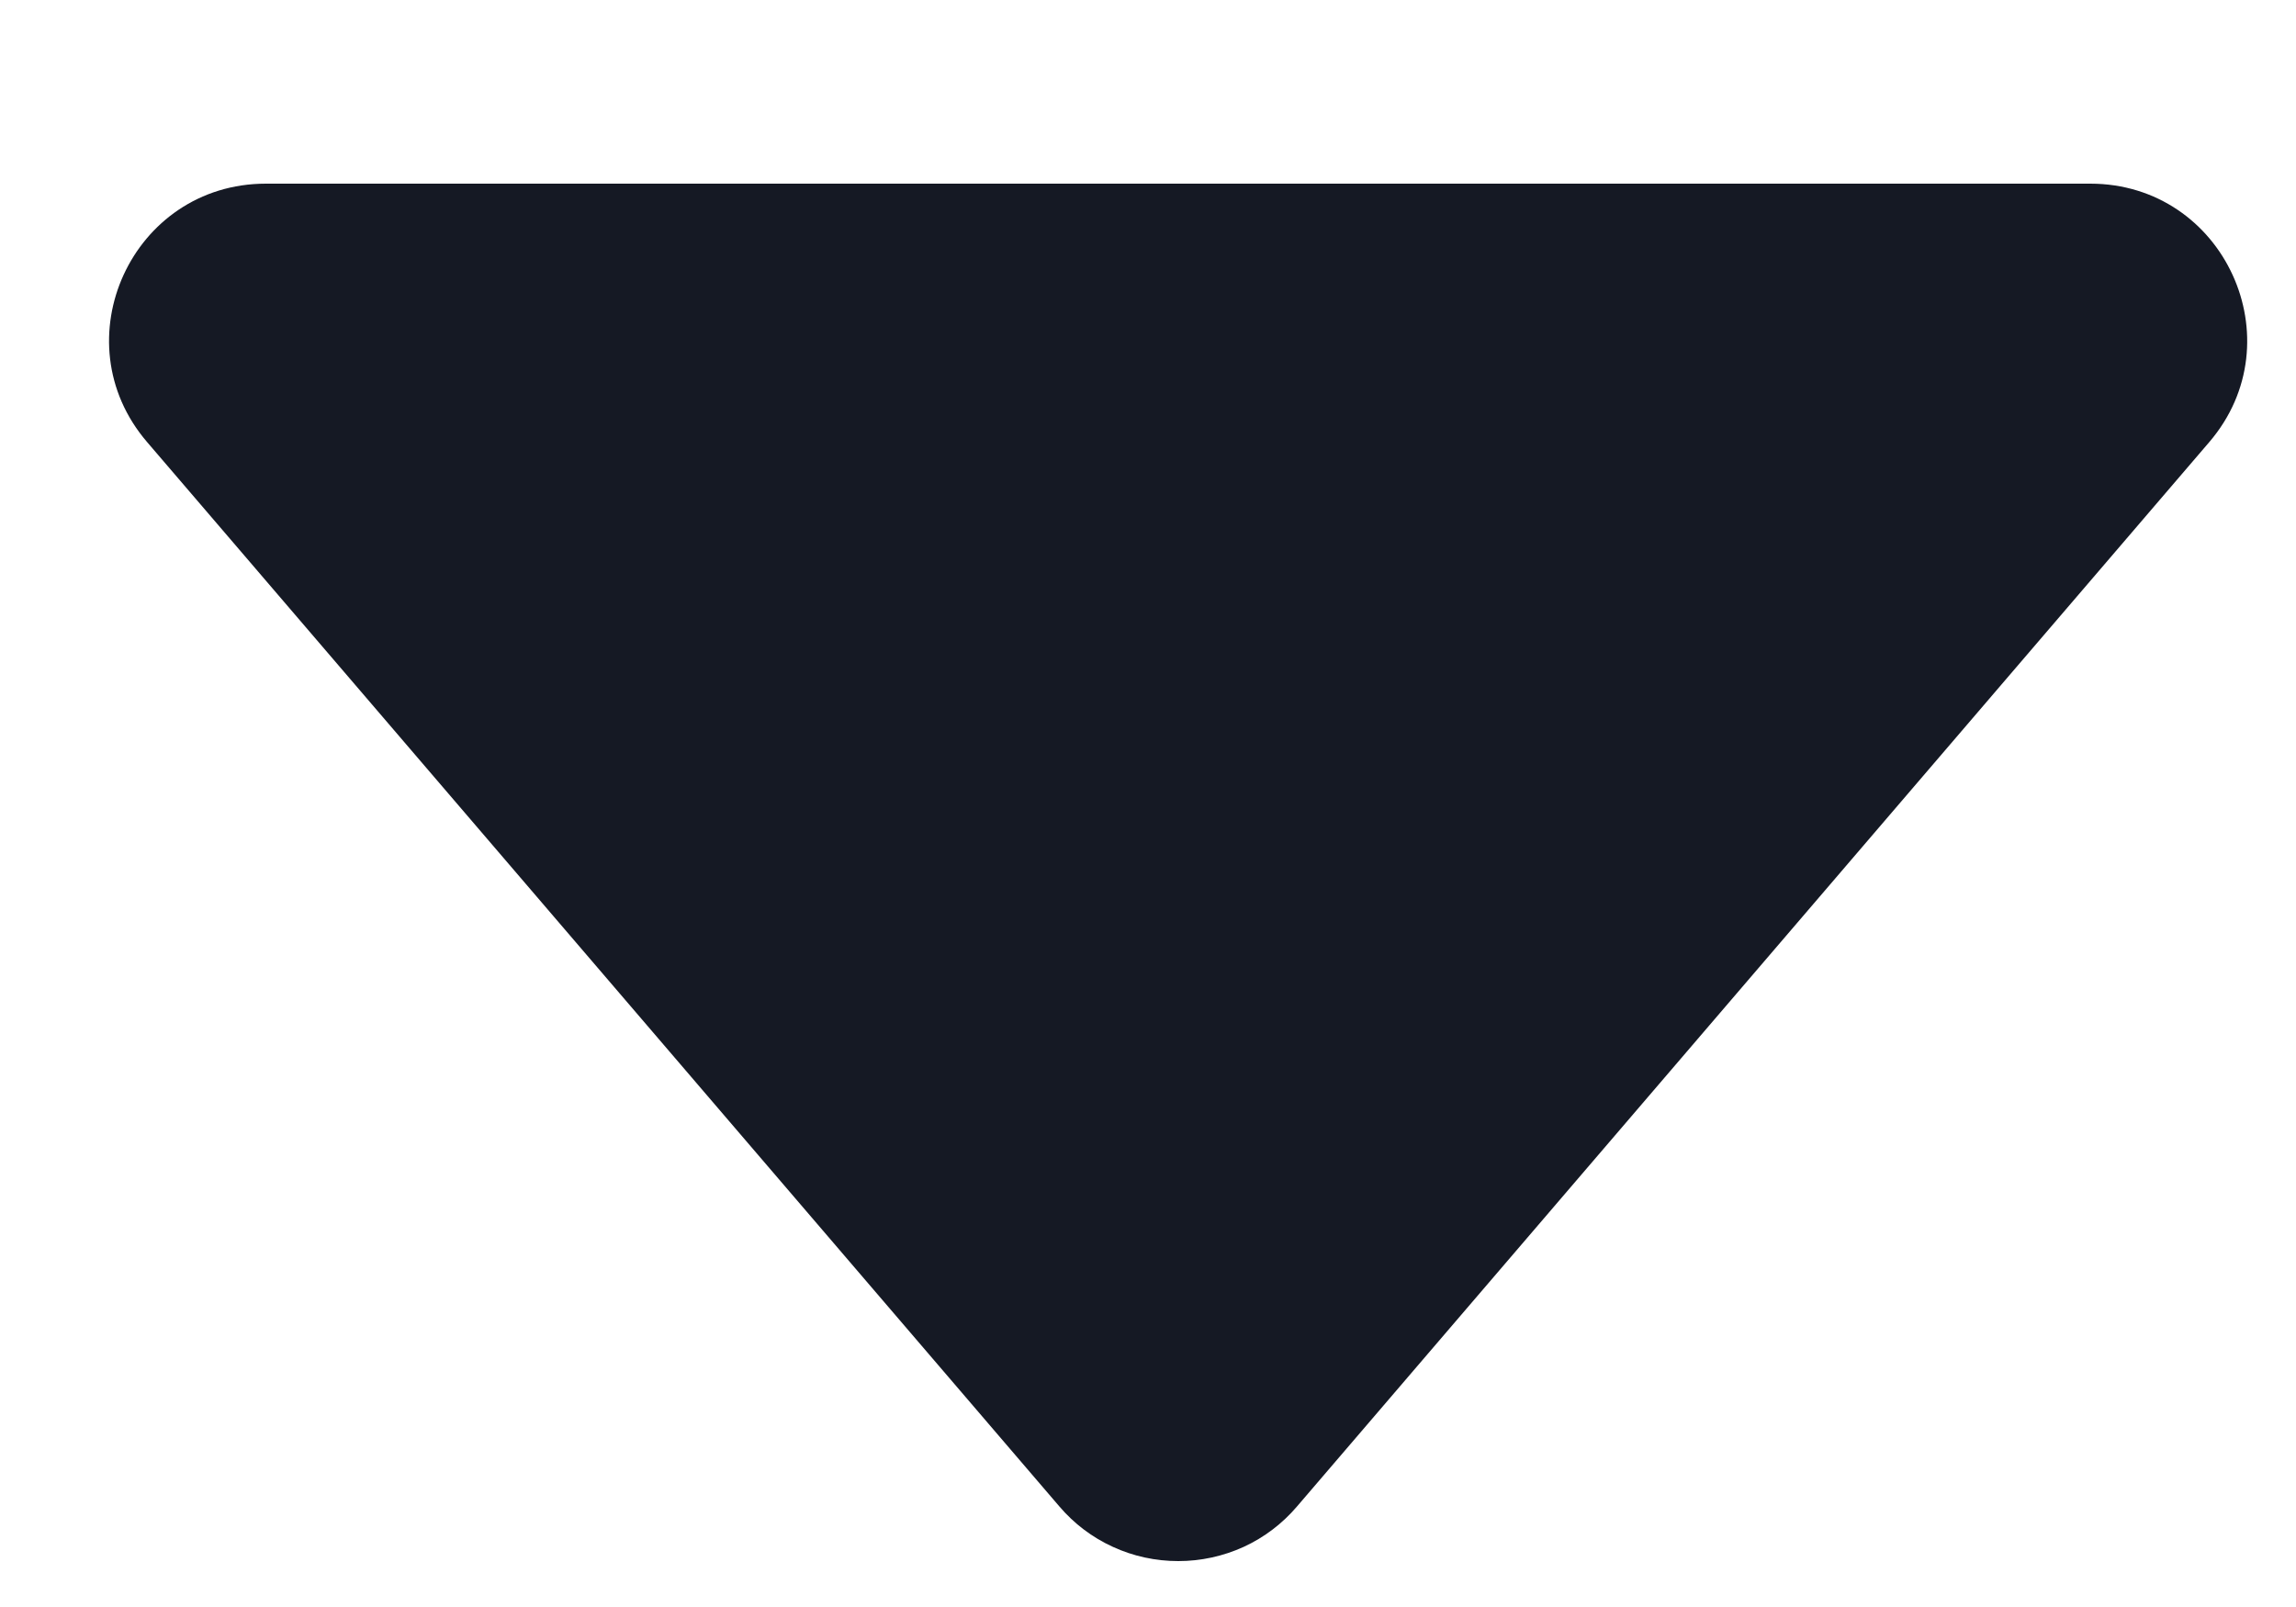 <svg width="10" height="7" viewBox="0 0 10 7" fill="none" xmlns="http://www.w3.org/2000/svg">
<path d="M0.641 1.926L4.614 6.562C4.678 6.637 4.757 6.697 4.847 6.738C4.936 6.779 5.033 6.8 5.132 6.8C5.23 6.8 5.327 6.779 5.417 6.738C5.506 6.697 5.585 6.637 5.649 6.562L9.622 1.926C10.001 1.484 9.687 0.8 9.104 0.8H1.158C0.575 0.8 0.261 1.484 0.641 1.926Z" fill="#151924"/>
</svg>
